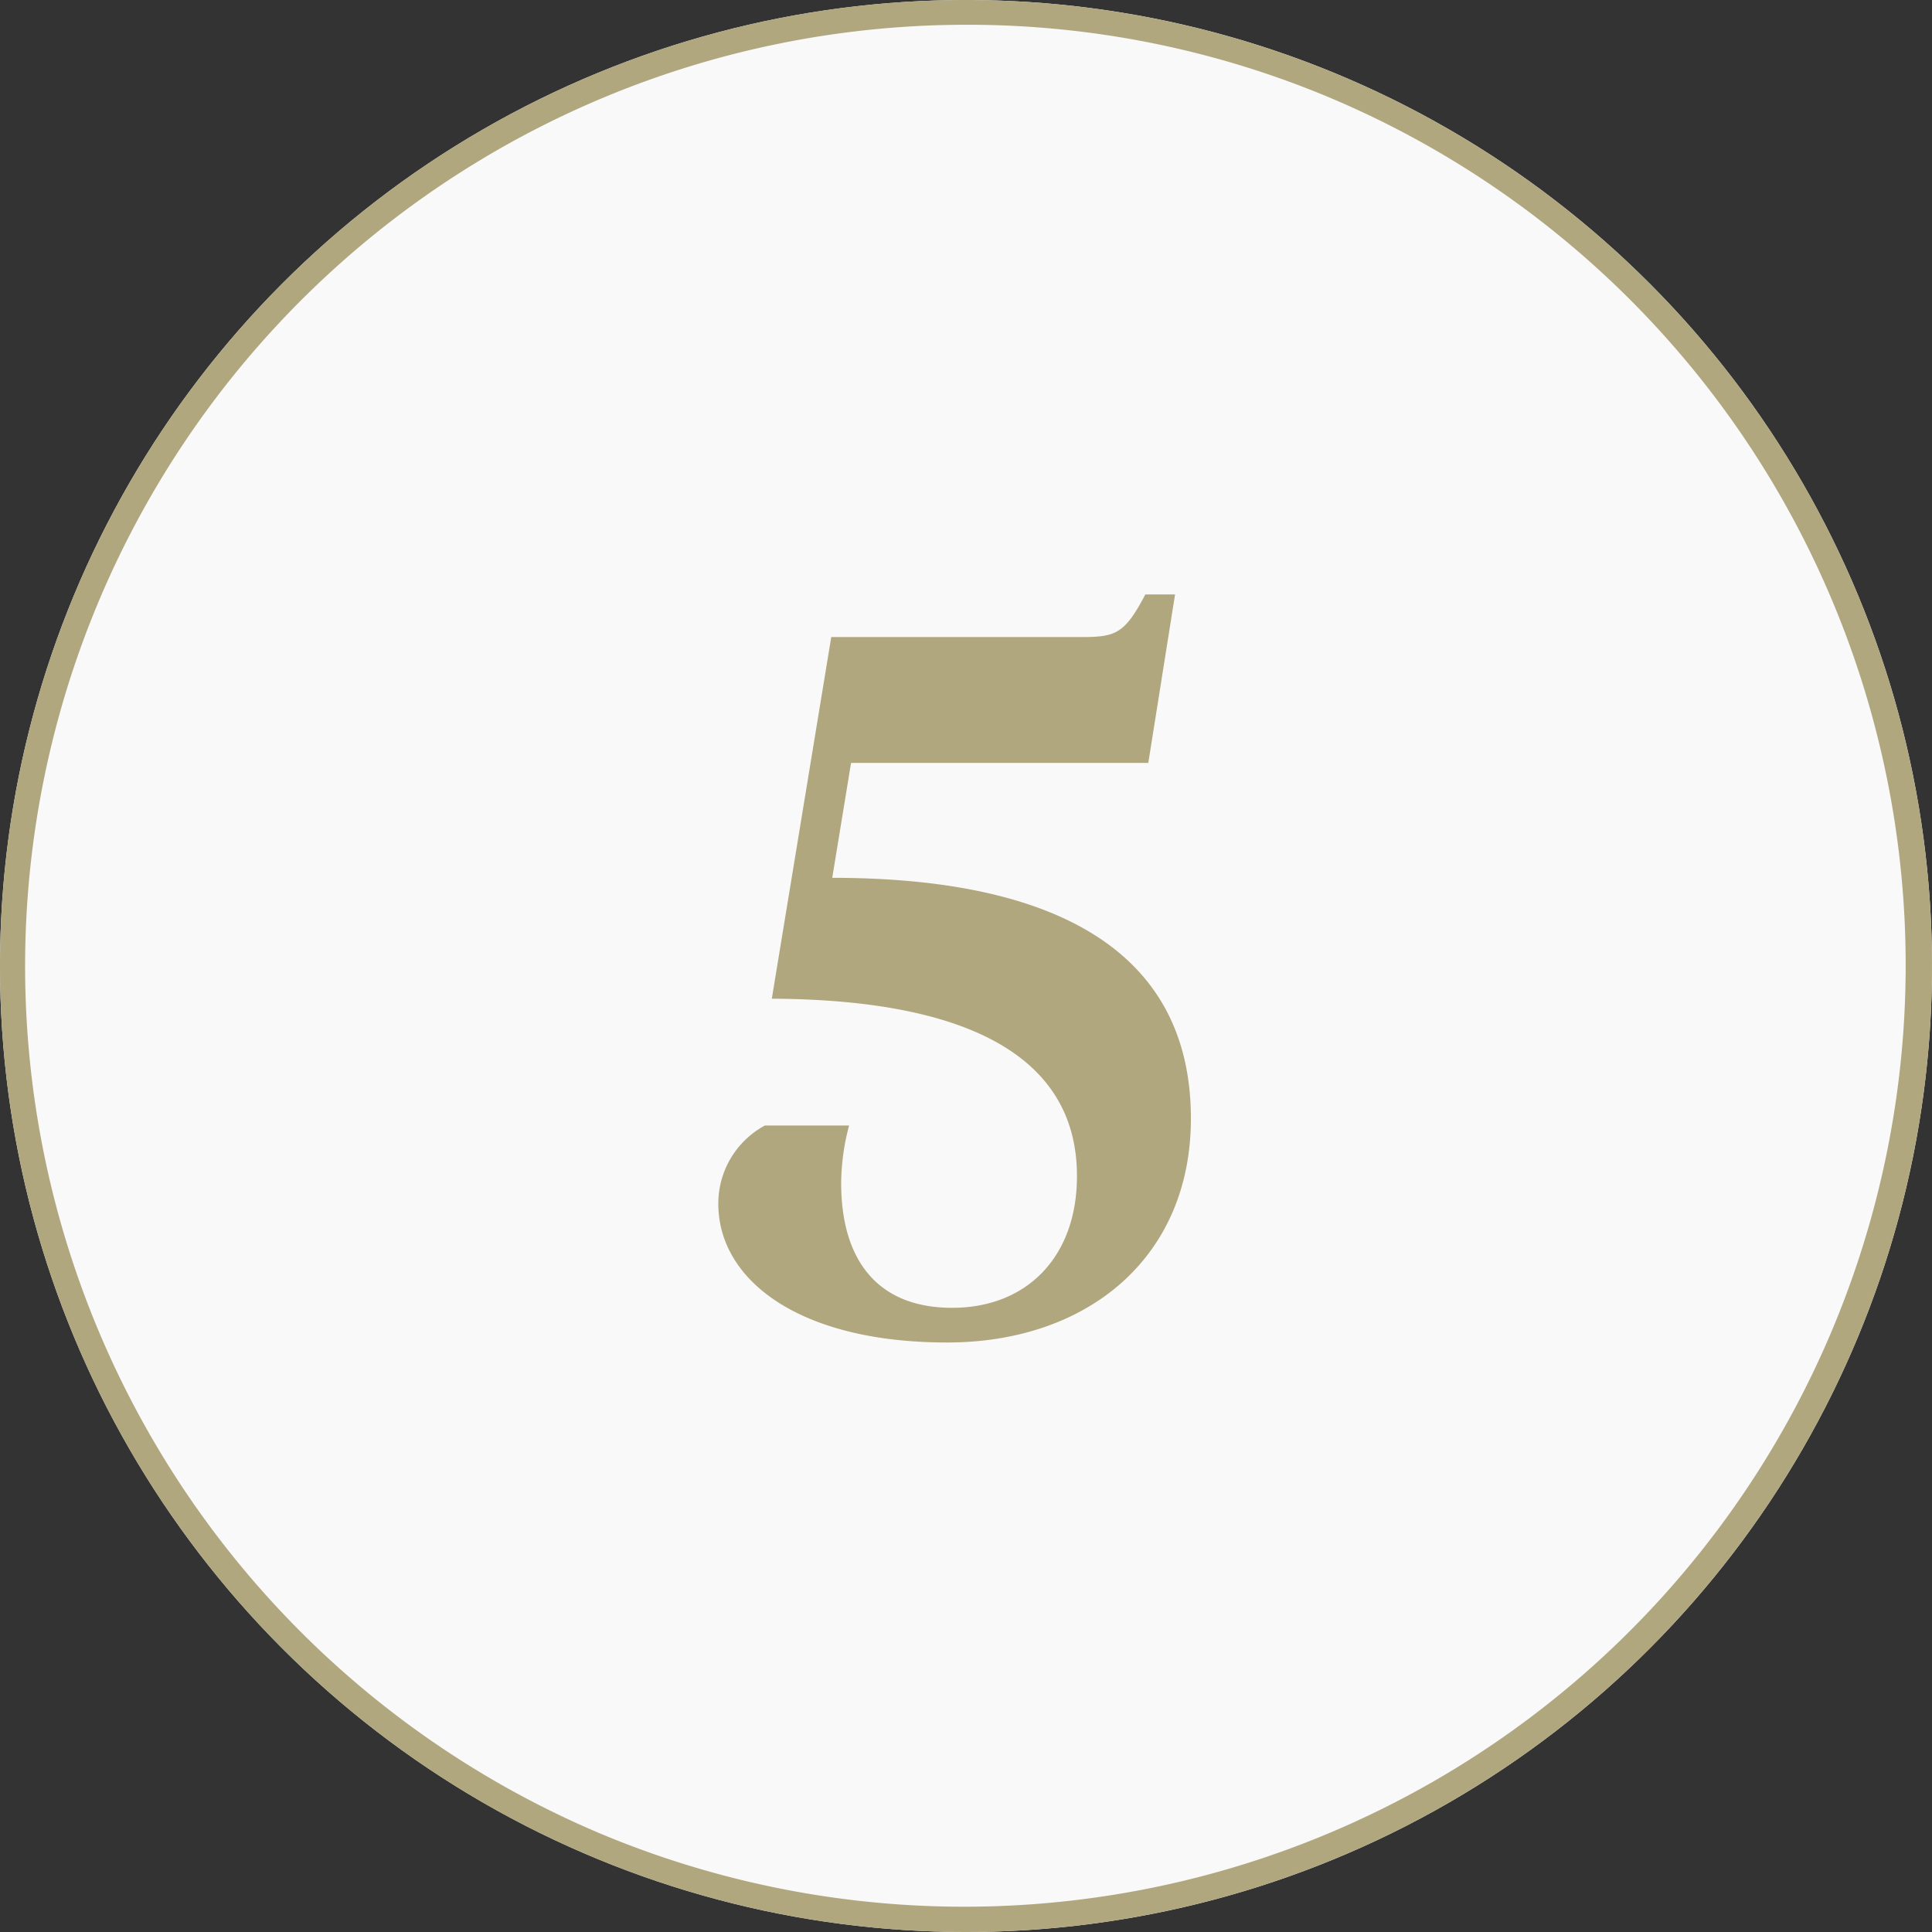 <svg xmlns="http://www.w3.org/2000/svg" width="78" height="78" viewBox="0 0 78 78"><rect x="0" y="0" width="78" height="78" fill="#333333" stroke="none"/><g id="Sealy_icon_5" transform="translate(-30 -462)"><g id="Sealy_icon_4" transform="translate(-169 -2015)"><circle id="Ellipse_94" data-name="Ellipse 94" cx="39" cy="39" r="39" transform="translate(199 2477)" fill="#f9f9f9"></circle><path id="Ellipse_94_-_Outline" data-name="Ellipse 94 - Outline" d="M39,1A38.01,38.01,0,0,0,24.209,74.014,38.01,38.01,0,0,0,53.791,3.986,37.761,37.761,0,0,0,39,1m0-1A39,39,0,1,1,0,39,39,39,0,0,1,39,0Z" transform="translate(199 2477)" fill="#b0a77f"></path><path id="Path_565" data-name="Path 565" d="M17.76-23l1.08-6.8h-1.2c-.84,1.6-1.2,1.72-2.6,1.72H4.96l-2.4,14.6c8.08.04,12.32,2.44,12.32,7.16C14.88-3.04,12.84-1,9.84-1,6.8-1,5.36-2.96,5.36-6.04a9.267,9.267,0,0,1,.32-2.32H2.28A3.579,3.579,0,0,0,.4-5.2C.4-2.16,3.6.4,9.64.4c5.68,0,9.84-3.44,9.84-9.04,0-6.84-5.6-9.72-14.48-9.72L5.76-23Z" transform="translate(227.6 2530.8)" fill="#b0a77f"></path></g></g></svg>
